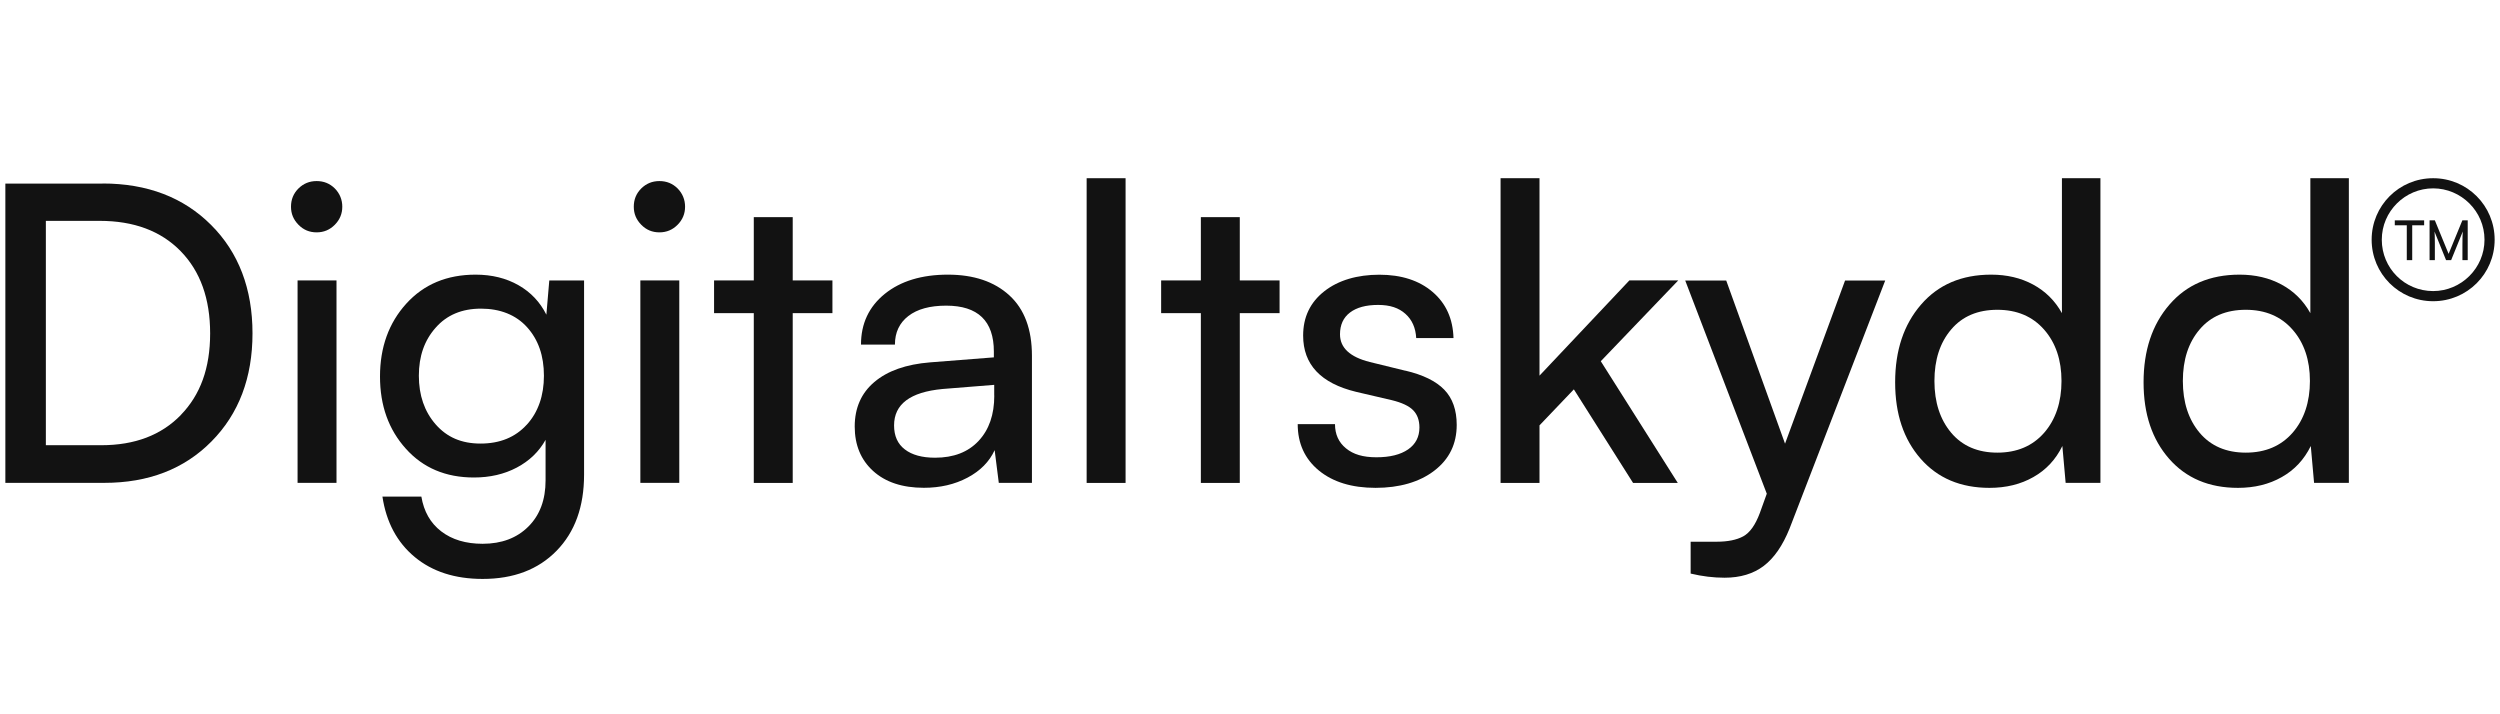 <?xml version="1.0" encoding="UTF-8"?>
<svg id="Layer_1" xmlns="http://www.w3.org/2000/svg" viewBox="0 0 350 100">
  <defs>
    <style>
      .cls-1 {
        fill: #121212;
      }
    </style>
  </defs>
  <path class="cls-1" d="M14.37,25.7H.75v41.9h13.85c6.18,0,11.19-1.93,15.01-5.8,3.82-3.86,5.74-8.91,5.74-15.13s-1.93-11.32-5.8-15.18c-3.86-3.86-8.93-5.8-15.18-5.8ZM25.32,58.1c-2.74,2.82-6.45,4.23-11.13,4.23h-7.77v-31.41h7.53c4.79,0,8.57,1.41,11.33,4.23,2.76,2.82,4.14,6.66,4.14,11.53s-1.37,8.6-4.11,11.42Z"/>
  <rect class="cls-1" x="41.66" y="39.26" width="5.45" height="28.34"/>
  <path class="cls-1" d="M44.33,25.35c-1.01,0-1.85.35-2.55,1.04-.7.7-1.04,1.55-1.04,2.55s.35,1.81,1.04,2.52c.7.72,1.54,1.07,2.55,1.07s1.85-.36,2.55-1.07c.7-.71,1.04-1.55,1.04-2.52s-.35-1.85-1.04-2.55c-.7-.7-1.55-1.04-2.55-1.04Z"/>
  <path class="cls-1" d="M76.5,44.07c-.89-1.78-2.19-3.16-3.91-4.14-1.72-.98-3.72-1.48-6-1.48-4.02,0-7.25,1.35-9.71,4.06-2.45,2.7-3.68,6.11-3.68,10.2s1.21,7.43,3.62,10.11c2.41,2.69,5.59,4.03,9.53,4.03,2.24,0,4.24-.46,6-1.39,1.76-.93,3.1-2.22,4.03-3.88v5.68c0,2.7-.8,4.86-2.41,6.46-1.6,1.6-3.74,2.41-6.4,2.41-2.36,0-4.29-.58-5.8-1.74-1.51-1.16-2.43-2.78-2.78-4.87h-5.45c.54,3.59,2.05,6.41,4.52,8.46,2.47,2.05,5.64,3.07,9.51,3.07,4.33,0,7.78-1.31,10.35-3.94,2.57-2.63,3.85-6.18,3.85-10.66v-27.18h-4.87l-.41,4.81ZM73.74,59.46c-1.6,1.76-3.76,2.64-6.46,2.64s-4.72-.9-6.29-2.69c-1.57-1.8-2.35-4.07-2.35-6.81s.78-4.95,2.35-6.72c1.56-1.78,3.68-2.67,6.35-2.67s4.9.87,6.46,2.61c1.57,1.74,2.35,4,2.35,6.78s-.8,5.11-2.41,6.87Z"/>
  <rect class="cls-1" x="89.65" y="39.26" width="5.45" height="28.34"/>
  <path class="cls-1" d="M92.32,25.35c-1.01,0-1.85.35-2.55,1.04-.7.7-1.04,1.55-1.04,2.55s.35,1.81,1.04,2.52c.7.72,1.54,1.07,2.55,1.07s1.85-.36,2.55-1.07c.7-.71,1.04-1.55,1.04-2.52s-.35-1.85-1.04-2.55c-.7-.7-1.55-1.04-2.55-1.04Z"/>
  <polygon class="cls-1" points="110.98 30.4 105.53 30.4 105.53 39.26 99.97 39.26 99.97 43.84 105.53 43.84 105.53 67.61 110.98 67.61 110.98 43.84 116.54 43.84 116.54 39.26 110.98 39.26 110.98 30.4"/>
  <path class="cls-1" d="M132.71,38.45c-3.67,0-6.62.9-8.84,2.69-2.22,1.8-3.33,4.16-3.33,7.1h4.75c0-1.7.63-3.03,1.88-4,1.26-.97,3.02-1.45,5.3-1.45,4.44,0,6.67,2.14,6.67,6.43v.81l-8.93.7c-3.36.27-5.96,1.19-7.8,2.75-1.84,1.56-2.75,3.64-2.75,6.23s.86,4.67,2.58,6.23c1.72,1.56,4.09,2.35,7.1,2.35,2.28,0,4.32-.47,6.11-1.42s3.06-2.23,3.8-3.85l.58,4.58h4.64v-17.79c0-3.71-1.05-6.53-3.16-8.46-2.11-1.93-4.98-2.9-8.61-2.9ZM139.2,55.38c0,2.67-.73,4.78-2.2,6.35-1.47,1.57-3.5,2.35-6.09,2.35-1.82,0-3.23-.39-4.23-1.16-1.01-.77-1.51-1.89-1.51-3.36,0-2.98,2.26-4.67,6.78-5.1l7.24-.58v1.51Z"/>
  <rect class="cls-1" x="152.13" y="24.95" width="5.45" height="42.66"/>
  <polygon class="cls-1" points="173.57 30.4 168.12 30.4 168.12 39.26 162.56 39.26 162.56 43.84 168.12 43.84 168.12 67.61 173.57 67.61 173.57 43.84 179.14 43.84 179.14 39.26 173.57 39.26 173.57 30.4"/>
  <path class="cls-1" d="M196.75,51.9l-4.98-1.22c-2.78-.7-4.17-1.99-4.17-3.88,0-1.31.46-2.33,1.39-3.04.93-.71,2.24-1.07,3.94-1.07s2.9.42,3.83,1.25c.93.83,1.43,1.96,1.51,3.39h5.22c-.08-2.7-1.05-4.86-2.93-6.46-1.87-1.6-4.36-2.41-7.45-2.41s-5.74.77-7.71,2.32c-1.97,1.55-2.96,3.61-2.96,6.2,0,4.06,2.47,6.68,7.42,7.88l4.98,1.16c1.43.35,2.43.82,3.01,1.42.58.6.87,1.4.87,2.41,0,1.31-.53,2.34-1.59,3.07-1.06.73-2.54,1.1-4.43,1.1s-3.24-.41-4.26-1.25c-1.02-.83-1.54-1.96-1.54-3.39h-5.22c0,2.7.99,4.87,2.96,6.49,1.97,1.62,4.62,2.43,7.94,2.43s6.14-.8,8.23-2.41c2.09-1.6,3.13-3.74,3.13-6.4,0-2.09-.58-3.73-1.74-4.93-1.16-1.2-2.98-2.09-5.45-2.67Z"/>
  <polygon class="cls-1" points="228.11 39.26 215.53 52.59 215.53 24.95 210.08 24.95 210.08 67.61 215.53 67.61 215.53 59.55 220.34 54.51 228.63 67.61 234.89 67.61 224.11 50.57 234.95 39.26 228.11 39.26"/>
  <path class="cls-1" d="M249.9,62.1l-8.23-22.83h-5.74l11.42,29.85-.98,2.72c-.62,1.66-1.39,2.74-2.32,3.25-.93.5-2.16.75-3.71.75h-3.65v4.46c1.62.39,3.21.58,4.75.58,2.2,0,4.03-.55,5.48-1.65,1.45-1.1,2.66-2.85,3.62-5.24l13.39-34.72h-5.62l-8.4,22.83Z"/>
  <path class="cls-1" d="M288.67,43.84c-.97-1.74-2.31-3.07-4.03-4-1.72-.93-3.68-1.39-5.88-1.39-4.13,0-7.41,1.4-9.82,4.2-2.42,2.8-3.62,6.42-3.62,10.87s1.19,7.97,3.56,10.69c2.38,2.72,5.59,4.09,9.65,4.09,2.32,0,4.37-.5,6.14-1.51,1.78-1,3.13-2.45,4.06-4.35l.46,5.16h4.87V24.95h-5.39v18.89ZM286.18,60.59c-1.62,1.85-3.81,2.78-6.55,2.78s-4.9-.93-6.46-2.78c-1.56-1.86-2.35-4.27-2.35-7.25s.78-5.38,2.35-7.22c1.56-1.84,3.72-2.75,6.46-2.75s4.93.93,6.55,2.78c1.62,1.85,2.43,4.25,2.43,7.19s-.81,5.39-2.43,7.25Z"/>
  <path class="cls-1" d="M323.45,43.84c-.97-1.74-2.31-3.07-4.03-4-1.72-.93-3.68-1.39-5.88-1.39-4.13,0-7.41,1.4-9.82,4.2-2.42,2.8-3.62,6.42-3.62,10.87s1.19,7.97,3.56,10.69c2.38,2.72,5.59,4.09,9.65,4.09,2.32,0,4.37-.5,6.14-1.51,1.78-1,3.13-2.45,4.06-4.35l.46,5.16h4.87V24.95h-5.39v18.89ZM320.96,60.59c-1.62,1.85-3.81,2.78-6.55,2.78s-4.9-.93-6.46-2.78c-1.56-1.86-2.35-4.27-2.35-7.25s.78-5.38,2.35-7.22c1.56-1.84,3.72-2.75,6.46-2.75s4.93.93,6.55,2.78c1.62,1.85,2.43,4.25,2.43,7.19s-.81,5.39-2.43,7.25Z"/>
  <path class="cls-1" d="M340.64,24.95c-4.77,0-8.61,3.84-8.61,8.61s3.84,8.61,8.61,8.61,8.61-3.84,8.61-8.61-3.84-8.61-8.61-8.61ZM340.64,40.75c-3.99,0-7.19-3.2-7.19-7.19s3.27-7.19,7.19-7.19,7.19,3.2,7.19,7.19-3.27,7.19-7.19,7.19Z"/>
  <polygon class="cls-1" points="335.27 31.54 336.95 31.54 336.95 36.42 337.71 36.42 337.71 31.54 339.38 31.54 339.38 30.85 335.27 30.85 335.27 31.54"/>
  <path class="cls-1" d="M342.8,35.53l-1.92-4.68h-.74v5.57h.74v-2.38c0-.83-.02-1.37-.05-1.62l1.62,4h.71l1.63-4.01c-.03.31-.05.92-.05,1.81v2.2h.74v-5.57h-.75l-1.92,4.68Z"/>
</svg>